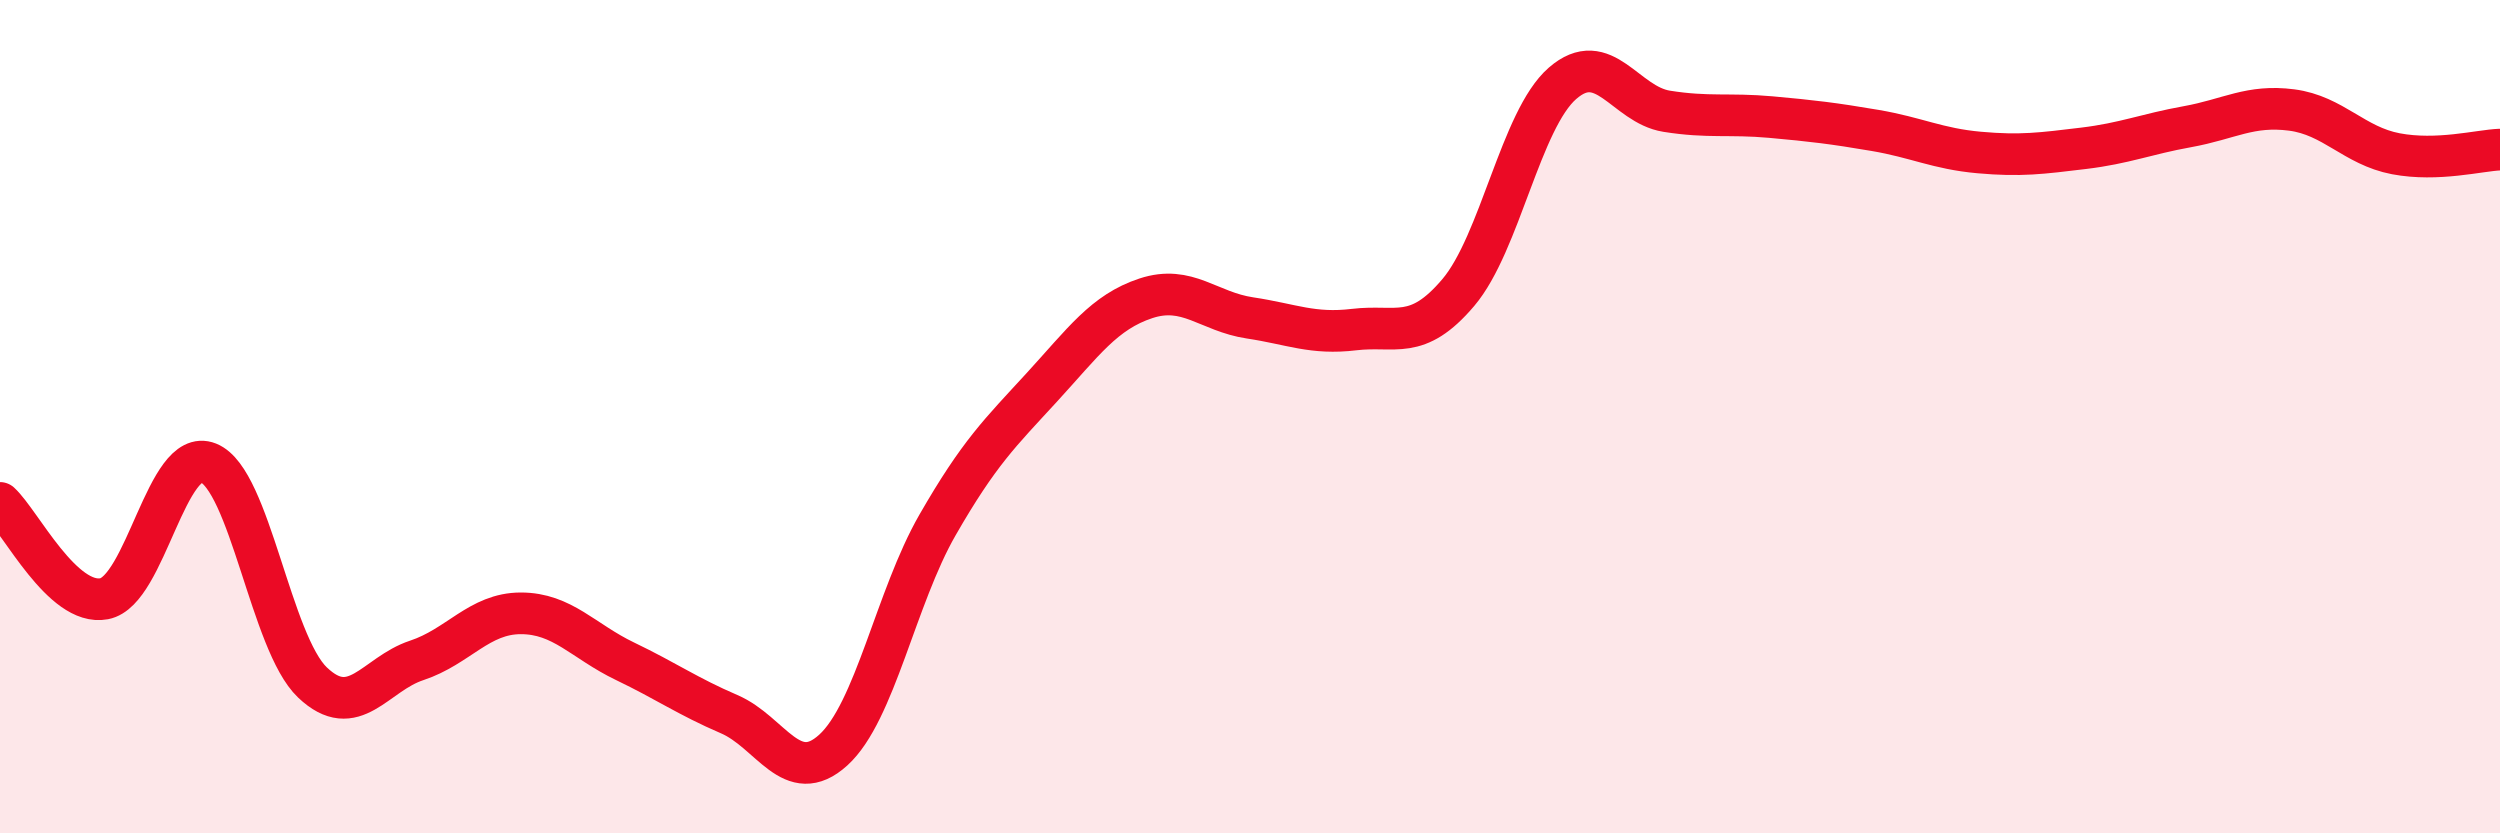 
    <svg width="60" height="20" viewBox="0 0 60 20" xmlns="http://www.w3.org/2000/svg">
      <path
        d="M 0,12.07 C 0.5,12.53 1.5,14.56 2.5,14.37 C 3.5,14.18 4,10.71 5,11.11 C 6,11.51 6.5,15.43 7.5,16.38 C 8.5,17.33 9,16.18 10,15.85 C 11,15.52 11.5,14.72 12.5,14.72 C 13.5,14.72 14,15.39 15,15.87 C 16,16.35 16.5,16.71 17.5,17.14 C 18.5,17.57 19,18.91 20,18 C 21,17.09 21.5,14.34 22.5,12.6 C 23.5,10.86 24,10.39 25,9.3 C 26,8.21 26.5,7.49 27.5,7.16 C 28.5,6.83 29,7.48 30,7.63 C 31,7.78 31.5,8.03 32.5,7.91 C 33.5,7.79 34,8.2 35,7.02 C 36,5.84 36.5,2.87 37.5,2 C 38.5,1.13 39,2.51 40,2.67 C 41,2.83 41.5,2.72 42.5,2.81 C 43.5,2.9 44,2.96 45,3.13 C 46,3.3 46.5,3.57 47.5,3.66 C 48.5,3.75 49,3.68 50,3.56 C 51,3.44 51.5,3.22 52.5,3.04 C 53.5,2.86 54,2.51 55,2.64 C 56,2.77 56.5,3.5 57.5,3.69 C 58.5,3.88 59.5,3.61 60,3.59L60 20L0 20Z"
        fill="#EB0A25"
        opacity="0.1"
        stroke-linecap="round"
        stroke-linejoin="round"
      />
      <path
        d="M 0,12.07 C 0.5,12.53 1.5,14.56 2.5,14.37 C 3.5,14.18 4,10.71 5,11.11 C 6,11.51 6.5,15.43 7.5,16.38 C 8.5,17.33 9,16.18 10,15.85 C 11,15.52 11.5,14.72 12.5,14.72 C 13.5,14.72 14,15.39 15,15.87 C 16,16.35 16.5,16.71 17.5,17.14 C 18.5,17.57 19,18.91 20,18 C 21,17.09 21.5,14.34 22.5,12.6 C 23.5,10.86 24,10.39 25,9.3 C 26,8.21 26.5,7.49 27.5,7.16 C 28.5,6.83 29,7.48 30,7.63 C 31,7.78 31.5,8.03 32.5,7.91 C 33.5,7.79 34,8.2 35,7.02 C 36,5.84 36.5,2.87 37.5,2 C 38.5,1.13 39,2.51 40,2.67 C 41,2.83 41.5,2.72 42.5,2.81 C 43.5,2.9 44,2.96 45,3.13 C 46,3.3 46.5,3.57 47.5,3.66 C 48.5,3.75 49,3.68 50,3.56 C 51,3.44 51.5,3.22 52.5,3.04 C 53.5,2.86 54,2.51 55,2.64 C 56,2.77 56.5,3.5 57.5,3.69 C 58.5,3.88 59.5,3.61 60,3.59"
        stroke="#EB0A25"
        stroke-width="1"
        fill="none"
        stroke-linecap="round"
        stroke-linejoin="round"
      />
    </svg>
  